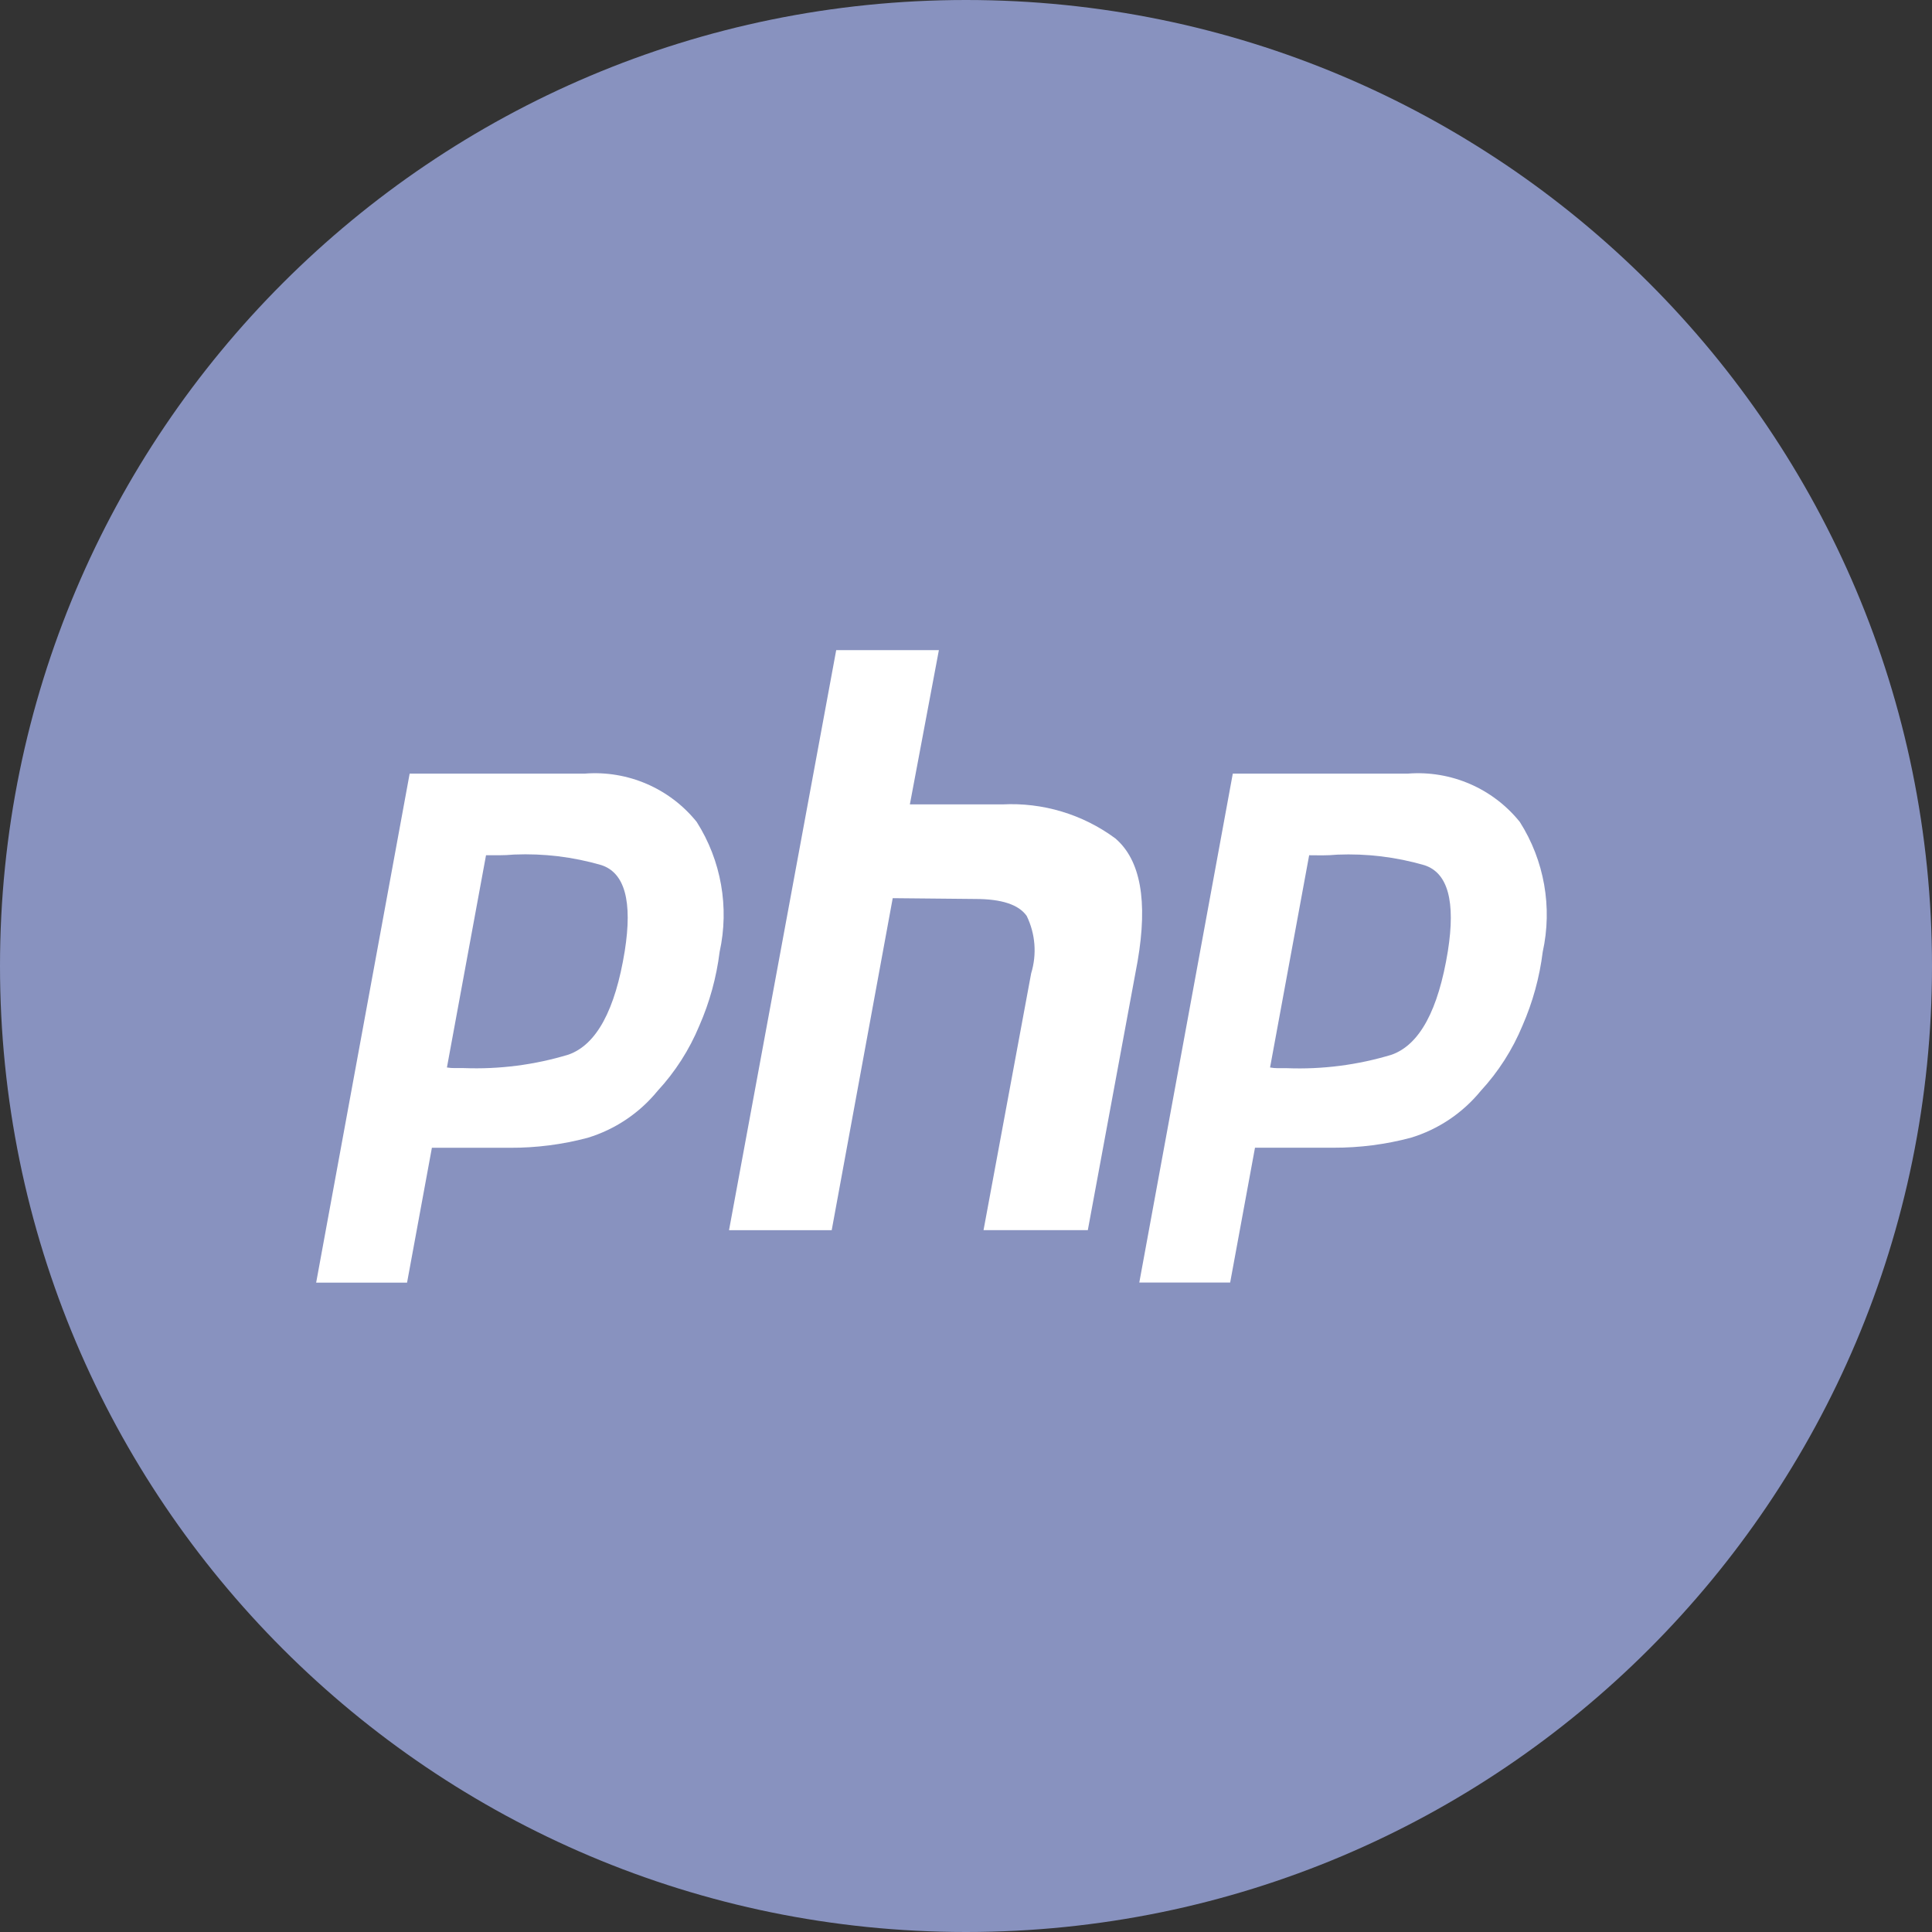 <svg xmlns="http://www.w3.org/2000/svg" xmlns:xlink="http://www.w3.org/1999/xlink" width="600px" height="600px" viewBox="0 0 600 600"><rect x="0" y="0" width="600" height="600" fill="#333333" stroke="none"/><g id="surface1"><path style=" stroke:none;fill-rule:nonzero;fill:rgb(53.333%,57.255%,74.902%);fill-opacity:1;" d="M 600 300 C 600 134.316 465.684 0 300 0 C 134.316 0 0 134.316 0 300 C 0 465.684 134.316 600 300 600 C 465.684 600 600 465.684 600 300 Z M 600 300 "></path><path style=" stroke:none;fill-rule:nonzero;fill:rgb(100%,100%,100%);fill-opacity:1;" d="M 259.691 201.906 L 291.578 201.906 L 282.566 249.816 L 311.227 249.816 C 323.801 249.152 336.219 252.875 346.352 260.355 C 354.207 267.047 356.52 279.773 353.289 298.539 L 337.832 382.035 L 305.445 382.035 L 320.238 302.27 C 322.047 296.371 321.551 290.004 318.852 284.453 C 316.387 280.941 311.07 279.184 302.902 279.184 L 277.242 278.934 L 258.293 382.047 L 226.406 382.047 Z M 259.691 201.906 "></path><path style=" stroke:none;fill-rule:evenodd;fill:rgb(100%,100%,100%);fill-opacity:1;" d="M 127.223 240.25 L 181.637 240.25 C 194.98 239.215 207.98 244.832 216.371 255.262 C 223.98 267.246 226.539 281.758 223.484 295.625 C 222.504 303.527 220.383 311.242 217.188 318.535 C 214.09 326.008 209.691 332.875 204.195 338.816 C 198.555 345.715 190.992 350.777 182.465 353.367 C 174.637 355.441 166.566 356.48 158.465 356.453 L 134.129 356.453 L 126.414 398.336 L 98.184 398.336 Z M 138.797 331.516 L 150.938 265.605 L 155.039 265.605 C 156.496 265.605 158.051 265.531 159.711 265.387 C 168.832 265.008 177.953 266.113 186.719 268.656 C 194.027 271.008 196.465 279.898 194.027 295.332 C 191.055 313.703 185.238 324.43 176.574 327.512 C 166.055 330.707 155.074 332.121 144.086 331.703 L 141.23 331.703 C 140.414 331.711 139.602 331.648 138.797 331.516 Z M 138.797 331.516 "></path><path style=" stroke:none;fill-rule:evenodd;fill:rgb(100%,100%,100%);fill-opacity:1;" d="M 437.27 240.25 L 382.855 240.25 L 353.816 398.312 L 382.035 398.312 L 389.75 356.434 L 414.121 356.434 C 422.219 356.457 430.289 355.422 438.121 353.344 C 446.648 350.758 454.211 345.691 459.852 338.793 C 465.332 332.855 469.719 326 472.812 318.535 C 476.004 311.242 478.125 303.527 479.105 295.625 C 482.164 281.758 479.605 267.246 471.992 255.262 C 463.602 244.836 450.609 239.219 437.27 240.25 Z M 406.57 265.605 L 394.43 331.516 C 395.23 331.66 396.047 331.734 396.863 331.734 L 399.711 331.734 C 410.695 332.156 421.676 330.738 432.195 327.547 C 440.859 324.461 446.676 313.734 449.652 295.363 C 452.086 279.93 449.652 271.039 442.344 268.691 C 433.574 266.145 424.453 265.039 415.332 265.418 C 413.711 265.562 412.152 265.637 410.66 265.637 Z M 406.57 265.605 "></path></g></svg>